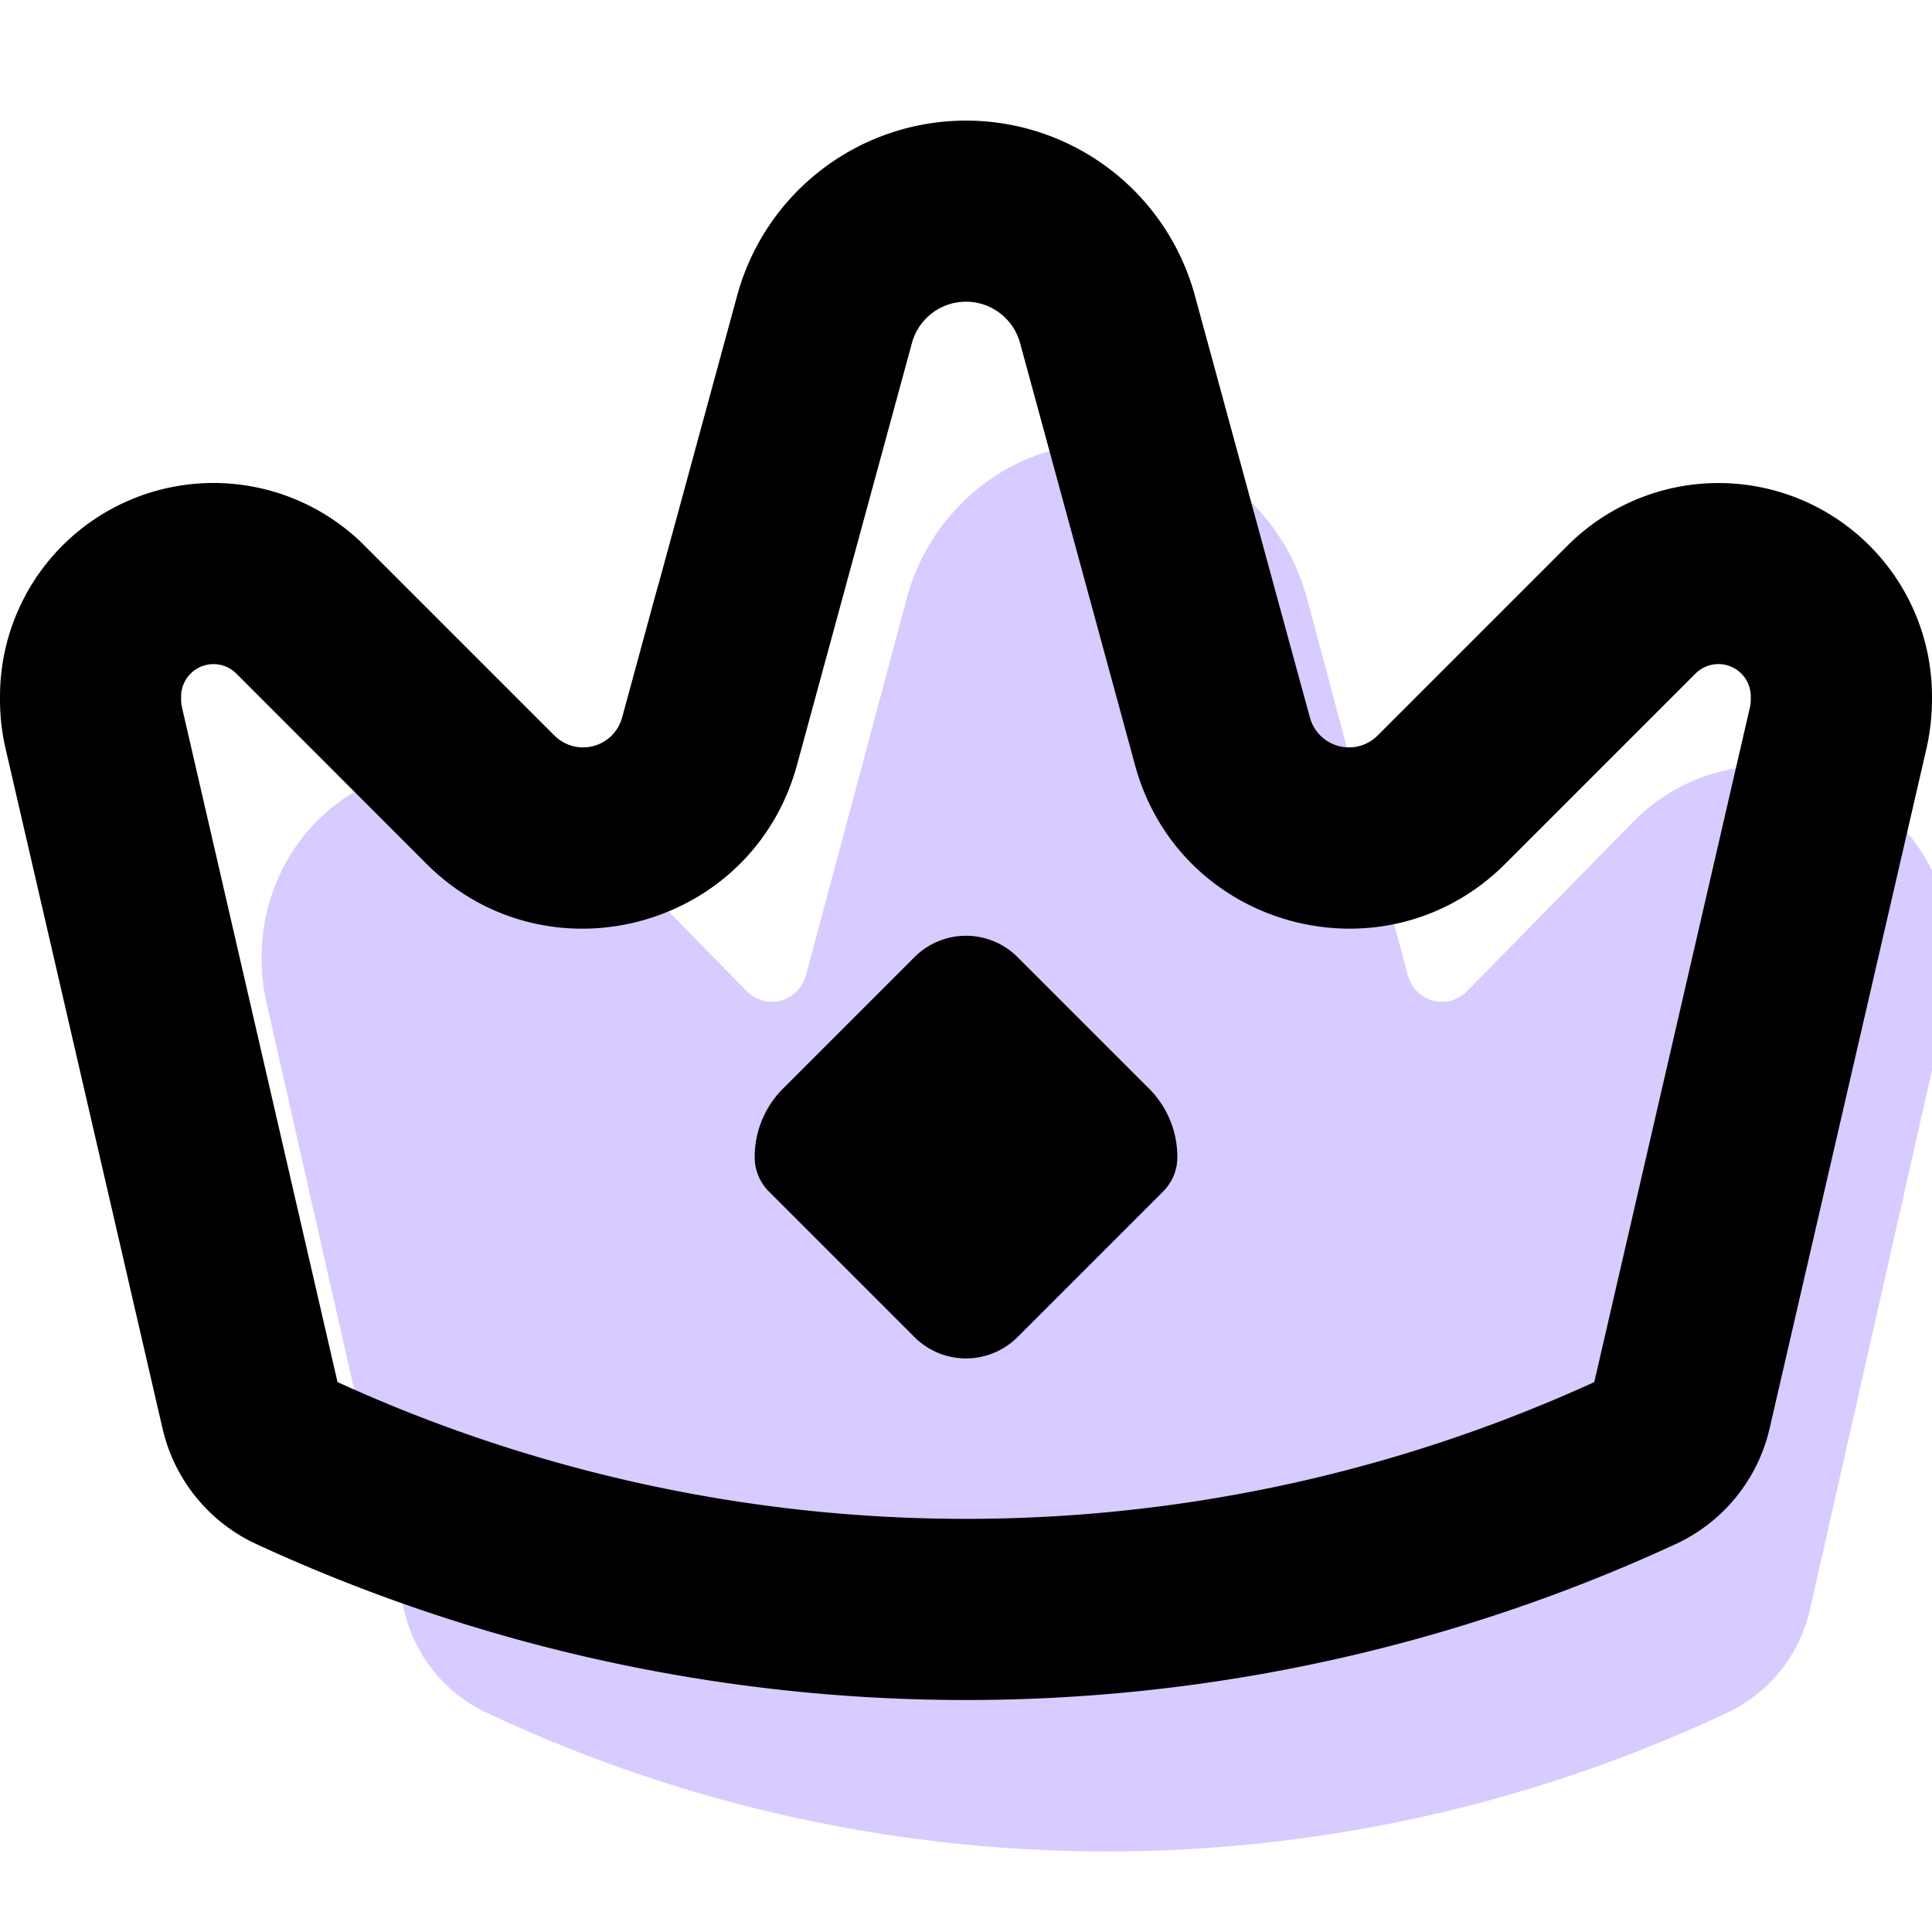 <svg width="80" height="80" fill="none" xmlns="http://www.w3.org/2000/svg"><g clip-path="url(#a)" fill-rule="evenodd" clip-rule="evenodd"><path opacity=".3" d="M80.834 39.727v-.125c0-1.56-.454-3.084-1.304-4.38a7.77 7.77 0 0 0-3.471-2.904 7.6 7.6 0 0 0-4.469-.448 7.691 7.691 0 0 0-3.96 2.157l-3.325 3.39-.105.106-1.636 1.668-1.816 1.851a1.438 1.438 0 0 1-1.416.39 1.459 1.459 0 0 1-.658-.385 1.502 1.502 0 0 1-.38-.67l-.678-2.523-.608-2.275-.04-.147-2.844-10.641a8.769 8.769 0 0 0-3.073-4.659 8.487 8.487 0 0 0-5.217-1.799 8.487 8.487 0 0 0-5.217 1.8 8.769 8.769 0 0 0-3.074 4.658L34.7 35.43l-.043.144-.608 2.279-.674 2.524a1.5 1.5 0 0 1-.38.668 1.46 1.46 0 0 1-.656.386c-.248.068-.51.068-.758 0a1.46 1.46 0 0 1-.656-.385l-1.82-1.855-1.636-1.669-.105-.107-3.325-3.389a7.692 7.692 0 0 0-3.96-2.157 7.6 7.6 0 0 0-4.47.448 7.77 7.77 0 0 0-3.47 2.904 7.994 7.994 0 0 0-1.304 4.38v.125c0 .603.067 1.202.201 1.797l5.688 25.113c.209.93.625 1.799 1.215 2.54a6.144 6.144 0 0 0 2.188 1.733 60.36 60.36 0 0 0 25.708 5.756A60.359 60.359 0 0 0 71.54 70.91a6.233 6.233 0 0 0 3.408-4.273l5.683-25.109a8.528 8.528 0 0 0 .202-1.801Z" fill="#7E51FF"/><path d="m42.136 55.364 6.025-6.025a2 2 0 0 0 .59-1.425 4.002 4.002 0 0 0-1.18-2.845l-5.435-5.435a3.015 3.015 0 0 0-4.27 0L32.43 45.07a3.997 3.997 0 0 0-1.18 2.85c0 .53.21 1.04.59 1.42l6.025 6.025a3.02 3.02 0 0 0 4.27 0Z" fill="#000"/><path d="M80 28.98v-.14a8.84 8.84 0 0 0-15.09-6.25l-3.8 3.8-.12.12-1.87 1.87-2.074 2.074a1.675 1.675 0 0 1-2.805-.745l-.775-2.83-.695-2.55-.045-.165-3.25-11.93a9.82 9.82 0 0 0-18.95 0l-3.25 11.93-.05.16-.695 2.555-.77 2.83a1.675 1.675 0 0 1-2.8.75l-2.08-2.08-1.87-1.87-.12-.12-3.8-3.8A8.84 8.84 0 0 0 0 28.84v.14c0 .677.076 1.348.23 2.015l6.5 28.155a7 7 0 0 0 3.89 4.79 70.1 70.1 0 0 0 58.76 0 7.015 7.015 0 0 0 3.895-4.79L79.77 31c.15-.667.226-1.34.23-2.02Zm-62.35 6.78c4.986 4.984 13.49 2.724 15.35-4.076l4.76-17.475a2.32 2.32 0 0 1 4.48 0L47 31.684c1.85 6.8 10.36 9.06 15.34 4.075l7.87-7.87a1.34 1.34 0 0 1 2.286.95v.14a1.492 1.492 0 0 1-.04.33l-6.44 27.92a62.6 62.6 0 0 1-52.04 0L7.54 29.31a1.5 1.5 0 0 1-.04-.33v-.14a1.34 1.34 0 0 1 2.285-.95l7.865 7.87Z" fill="#000"/></g><defs><clipPath id="a"><path fill="#fff" d="M0 0h80v80H0z"/></clipPath></defs></svg>
